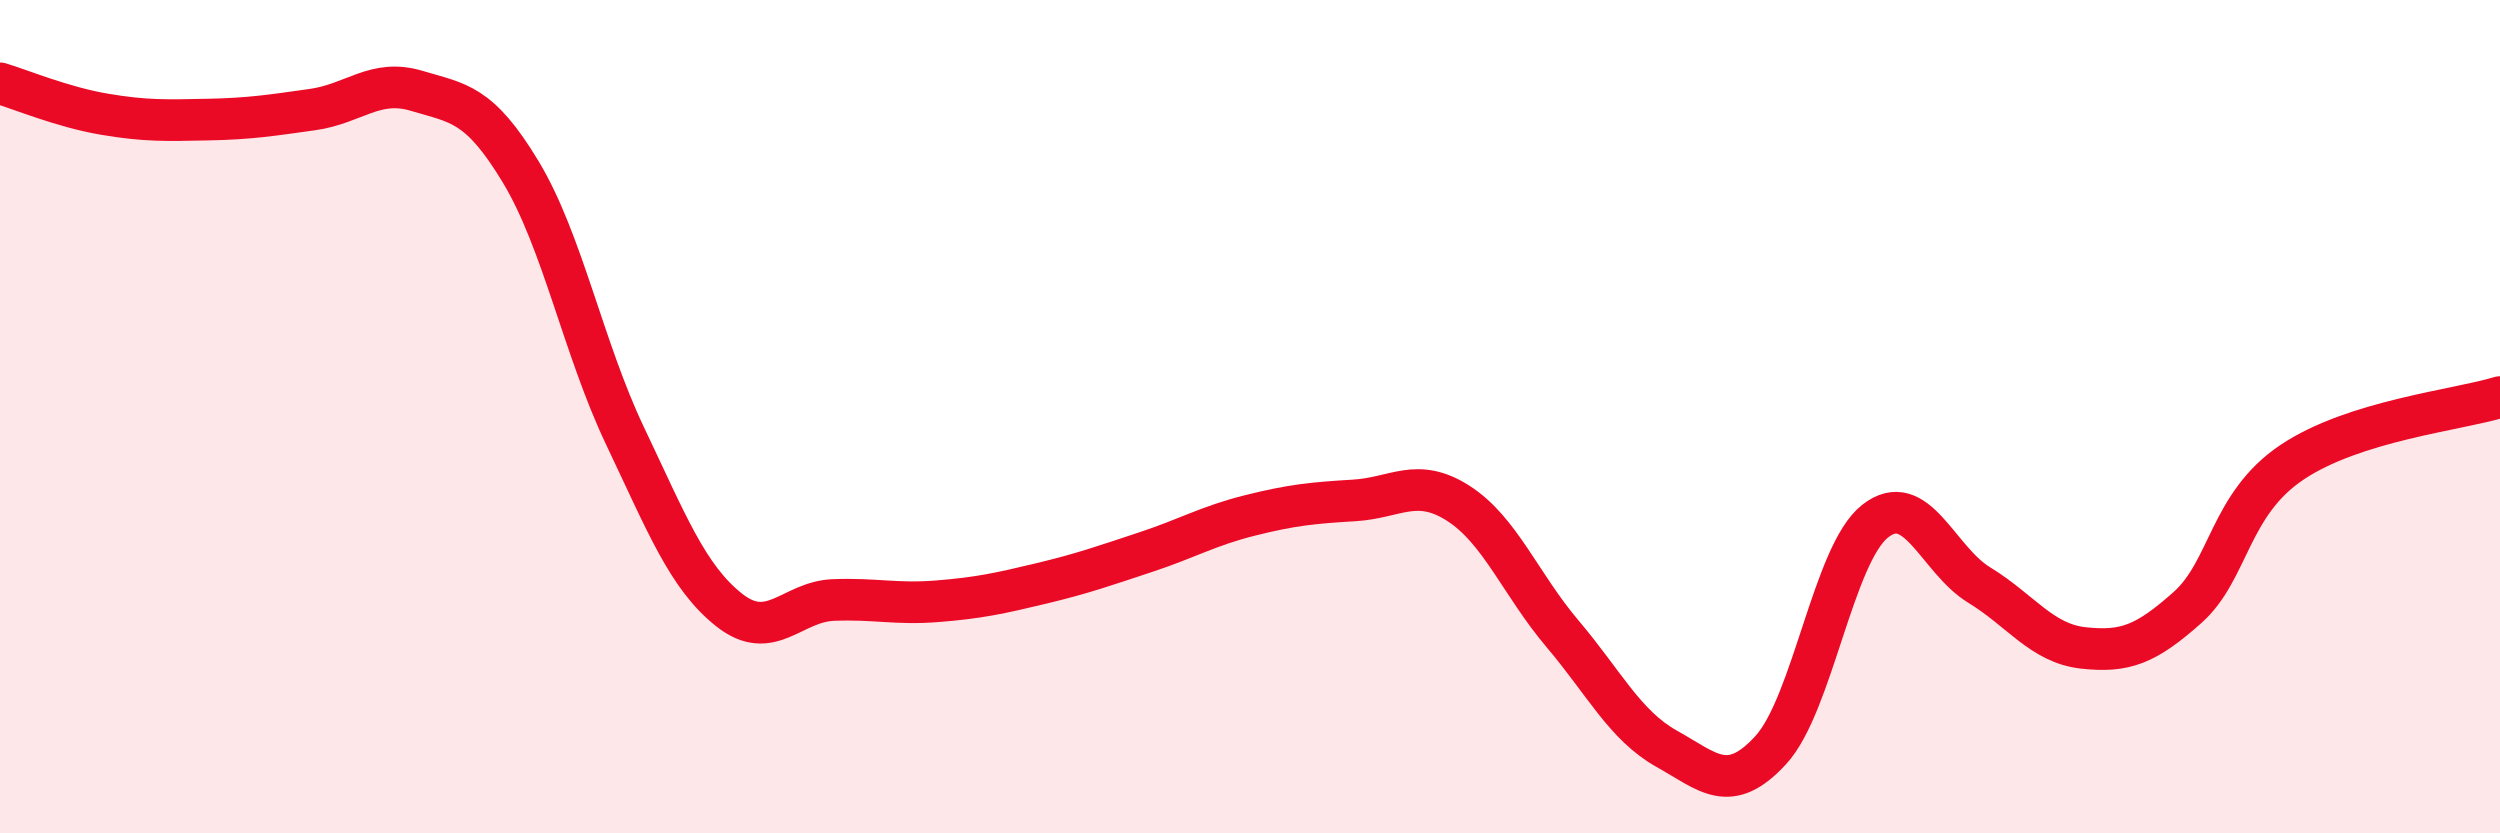 
    <svg width="60" height="20" viewBox="0 0 60 20" xmlns="http://www.w3.org/2000/svg">
      <path
        d="M 0,2 C 0.5,2.15 1.5,2.57 2.5,2.74 C 3.5,2.91 4,2.89 5,2.87 C 6,2.85 6.5,2.77 7.5,2.63 C 8.5,2.49 9,1.88 10,2.18 C 11,2.48 11.5,2.47 12.5,4.13 C 13.5,5.79 14,8.36 15,10.46 C 16,12.56 16.5,13.85 17.5,14.64 C 18.5,15.43 19,14.44 20,14.4 C 21,14.36 21.5,14.51 22.5,14.43 C 23.5,14.35 24,14.24 25,14 C 26,13.76 26.5,13.58 27.5,13.25 C 28.5,12.92 29,12.62 30,12.37 C 31,12.12 31.5,12.07 32.5,12.01 C 33.5,11.95 34,11.44 35,12.08 C 36,12.72 36.5,14.03 37.5,15.21 C 38.5,16.39 39,17.41 40,17.97 C 41,18.53 41.5,19.09 42.5,18 C 43.5,16.91 44,13.3 45,12.51 C 46,11.72 46.5,13.43 47.5,14.04 C 48.5,14.65 49,15.44 50,15.55 C 51,15.66 51.5,15.47 52.5,14.58 C 53.5,13.69 53.5,12.11 55,11.1 C 56.5,10.09 59,9.84 60,9.53L60 20L0 20Z"
        fill="#EB0A25"
        opacity="0.1"
        stroke-linecap="round"
        stroke-linejoin="round"
      />
      <path
        d="M 0,2 C 0.5,2.15 1.5,2.57 2.5,2.74 C 3.5,2.91 4,2.89 5,2.87 C 6,2.85 6.5,2.77 7.5,2.63 C 8.5,2.49 9,1.88 10,2.18 C 11,2.48 11.5,2.47 12.5,4.13 C 13.5,5.79 14,8.36 15,10.46 C 16,12.56 16.5,13.85 17.5,14.64 C 18.5,15.43 19,14.44 20,14.4 C 21,14.36 21.5,14.51 22.5,14.43 C 23.5,14.35 24,14.24 25,14 C 26,13.76 26.5,13.58 27.5,13.25 C 28.5,12.92 29,12.62 30,12.37 C 31,12.12 31.5,12.07 32.5,12.01 C 33.5,11.95 34,11.44 35,12.08 C 36,12.72 36.5,14.03 37.5,15.21 C 38.5,16.39 39,17.41 40,17.97 C 41,18.53 41.5,19.09 42.5,18 C 43.5,16.91 44,13.3 45,12.51 C 46,11.72 46.5,13.43 47.5,14.04 C 48.5,14.65 49,15.44 50,15.55 C 51,15.66 51.5,15.47 52.5,14.58 C 53.5,13.69 53.5,12.11 55,11.1 C 56.5,10.09 59,9.84 60,9.53"
        stroke="#EB0A25"
        stroke-width="1"
        fill="none"
        stroke-linecap="round"
        stroke-linejoin="round"
      />
    </svg>
  